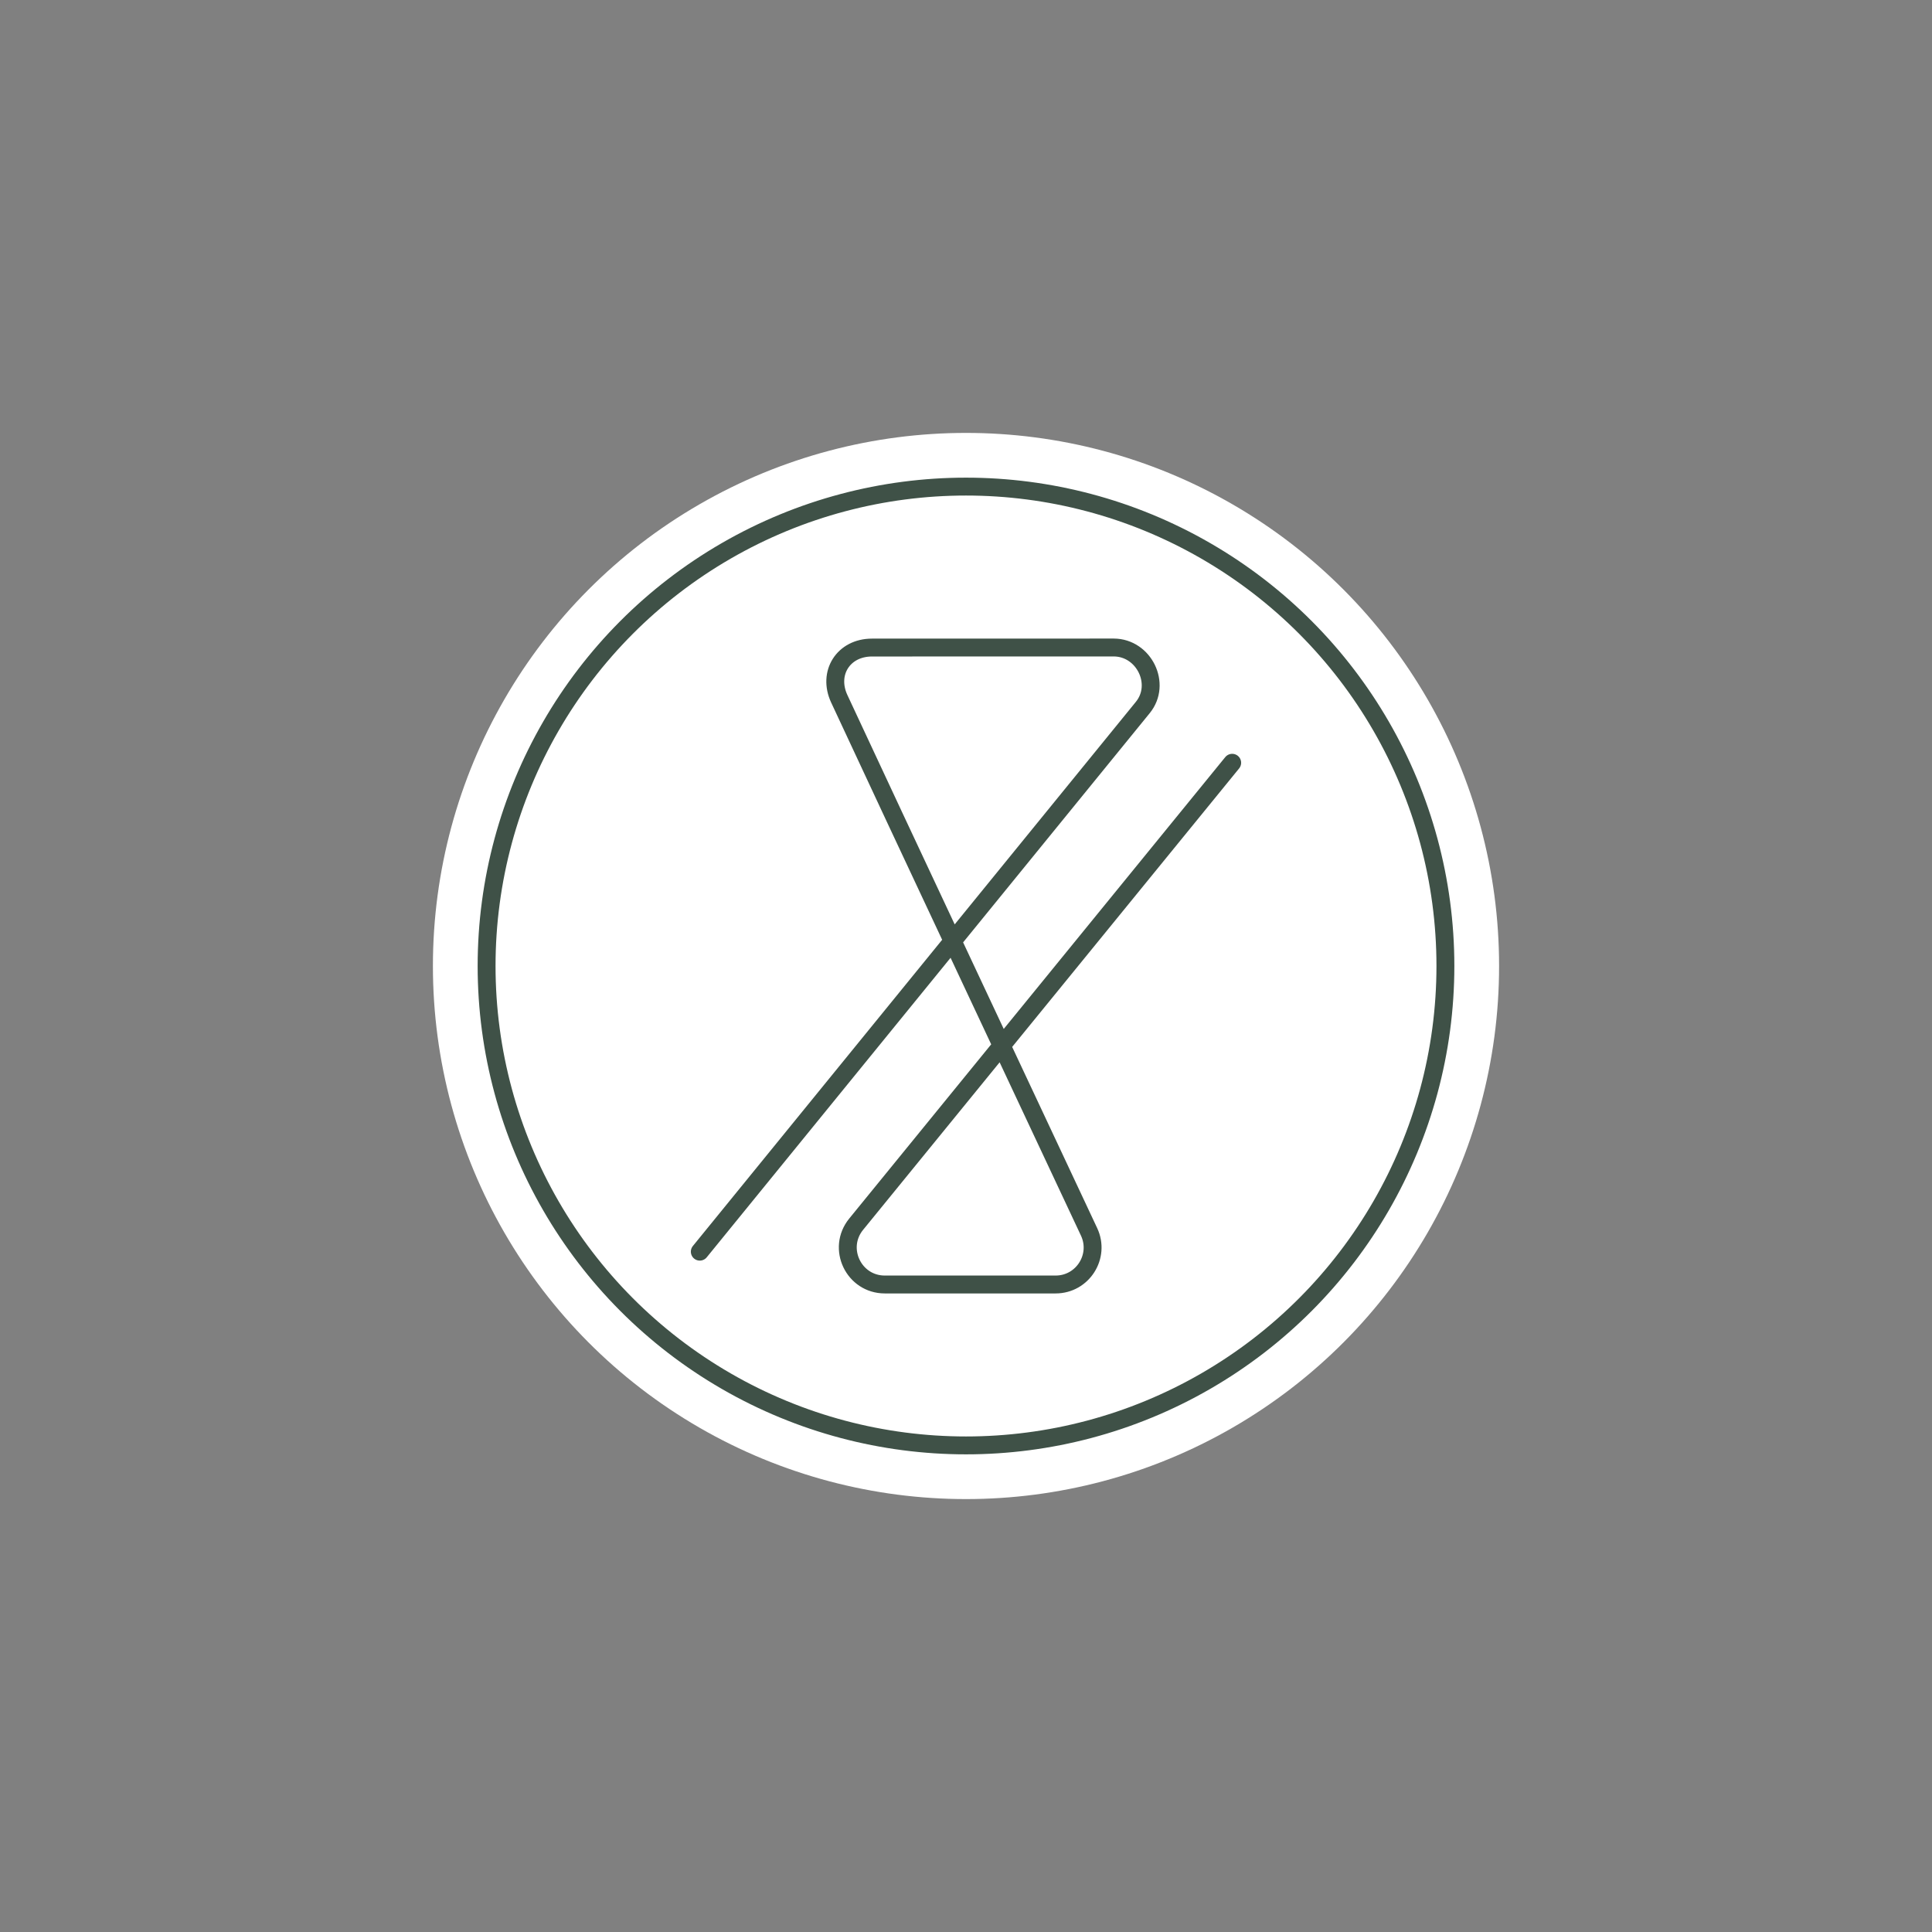 <svg viewBox="0 0 1080 1080" xmlns="http://www.w3.org/2000/svg" data-name="Layer 1" id="Layer_1">
  <rect x="0" y="0" width="1080" height="1080" fill="#808080" stroke="none"/>
  <defs>
    <style>
      .cls-1 {
        stroke-linecap: round;
        stroke-linejoin: round;
      }

      .cls-1, .cls-2 {
        fill: none;
        stroke: #3f5147;
        stroke-width: 10px;
      }

      .cls-3 {
        fill: #fff;
      }

      .cls-2 {
        stroke-miterlimit: 10;
      }
    </style>
  </defs>
  <circle r="298" cy="540" cx="540" class="cls-3"></circle>
  <circle r="267.99" cy="540" cx="540" class="cls-2"></circle>
  <path d="M391.19,699.69l247.65-304.21c10.66-13.09.67-33.43-16.22-33.52l-135.16.03c-16.04,0-24.98,14.27-18.31,28.62,31,66.72,108.15,230.79,139.65,298.01,6.42,13.7-3.58,29.42-18.71,29.42h-95.47c-17.41,0-27.02-20.21-16.02-33.71l210.2-257.94" class="cls-1"></path>
</svg>